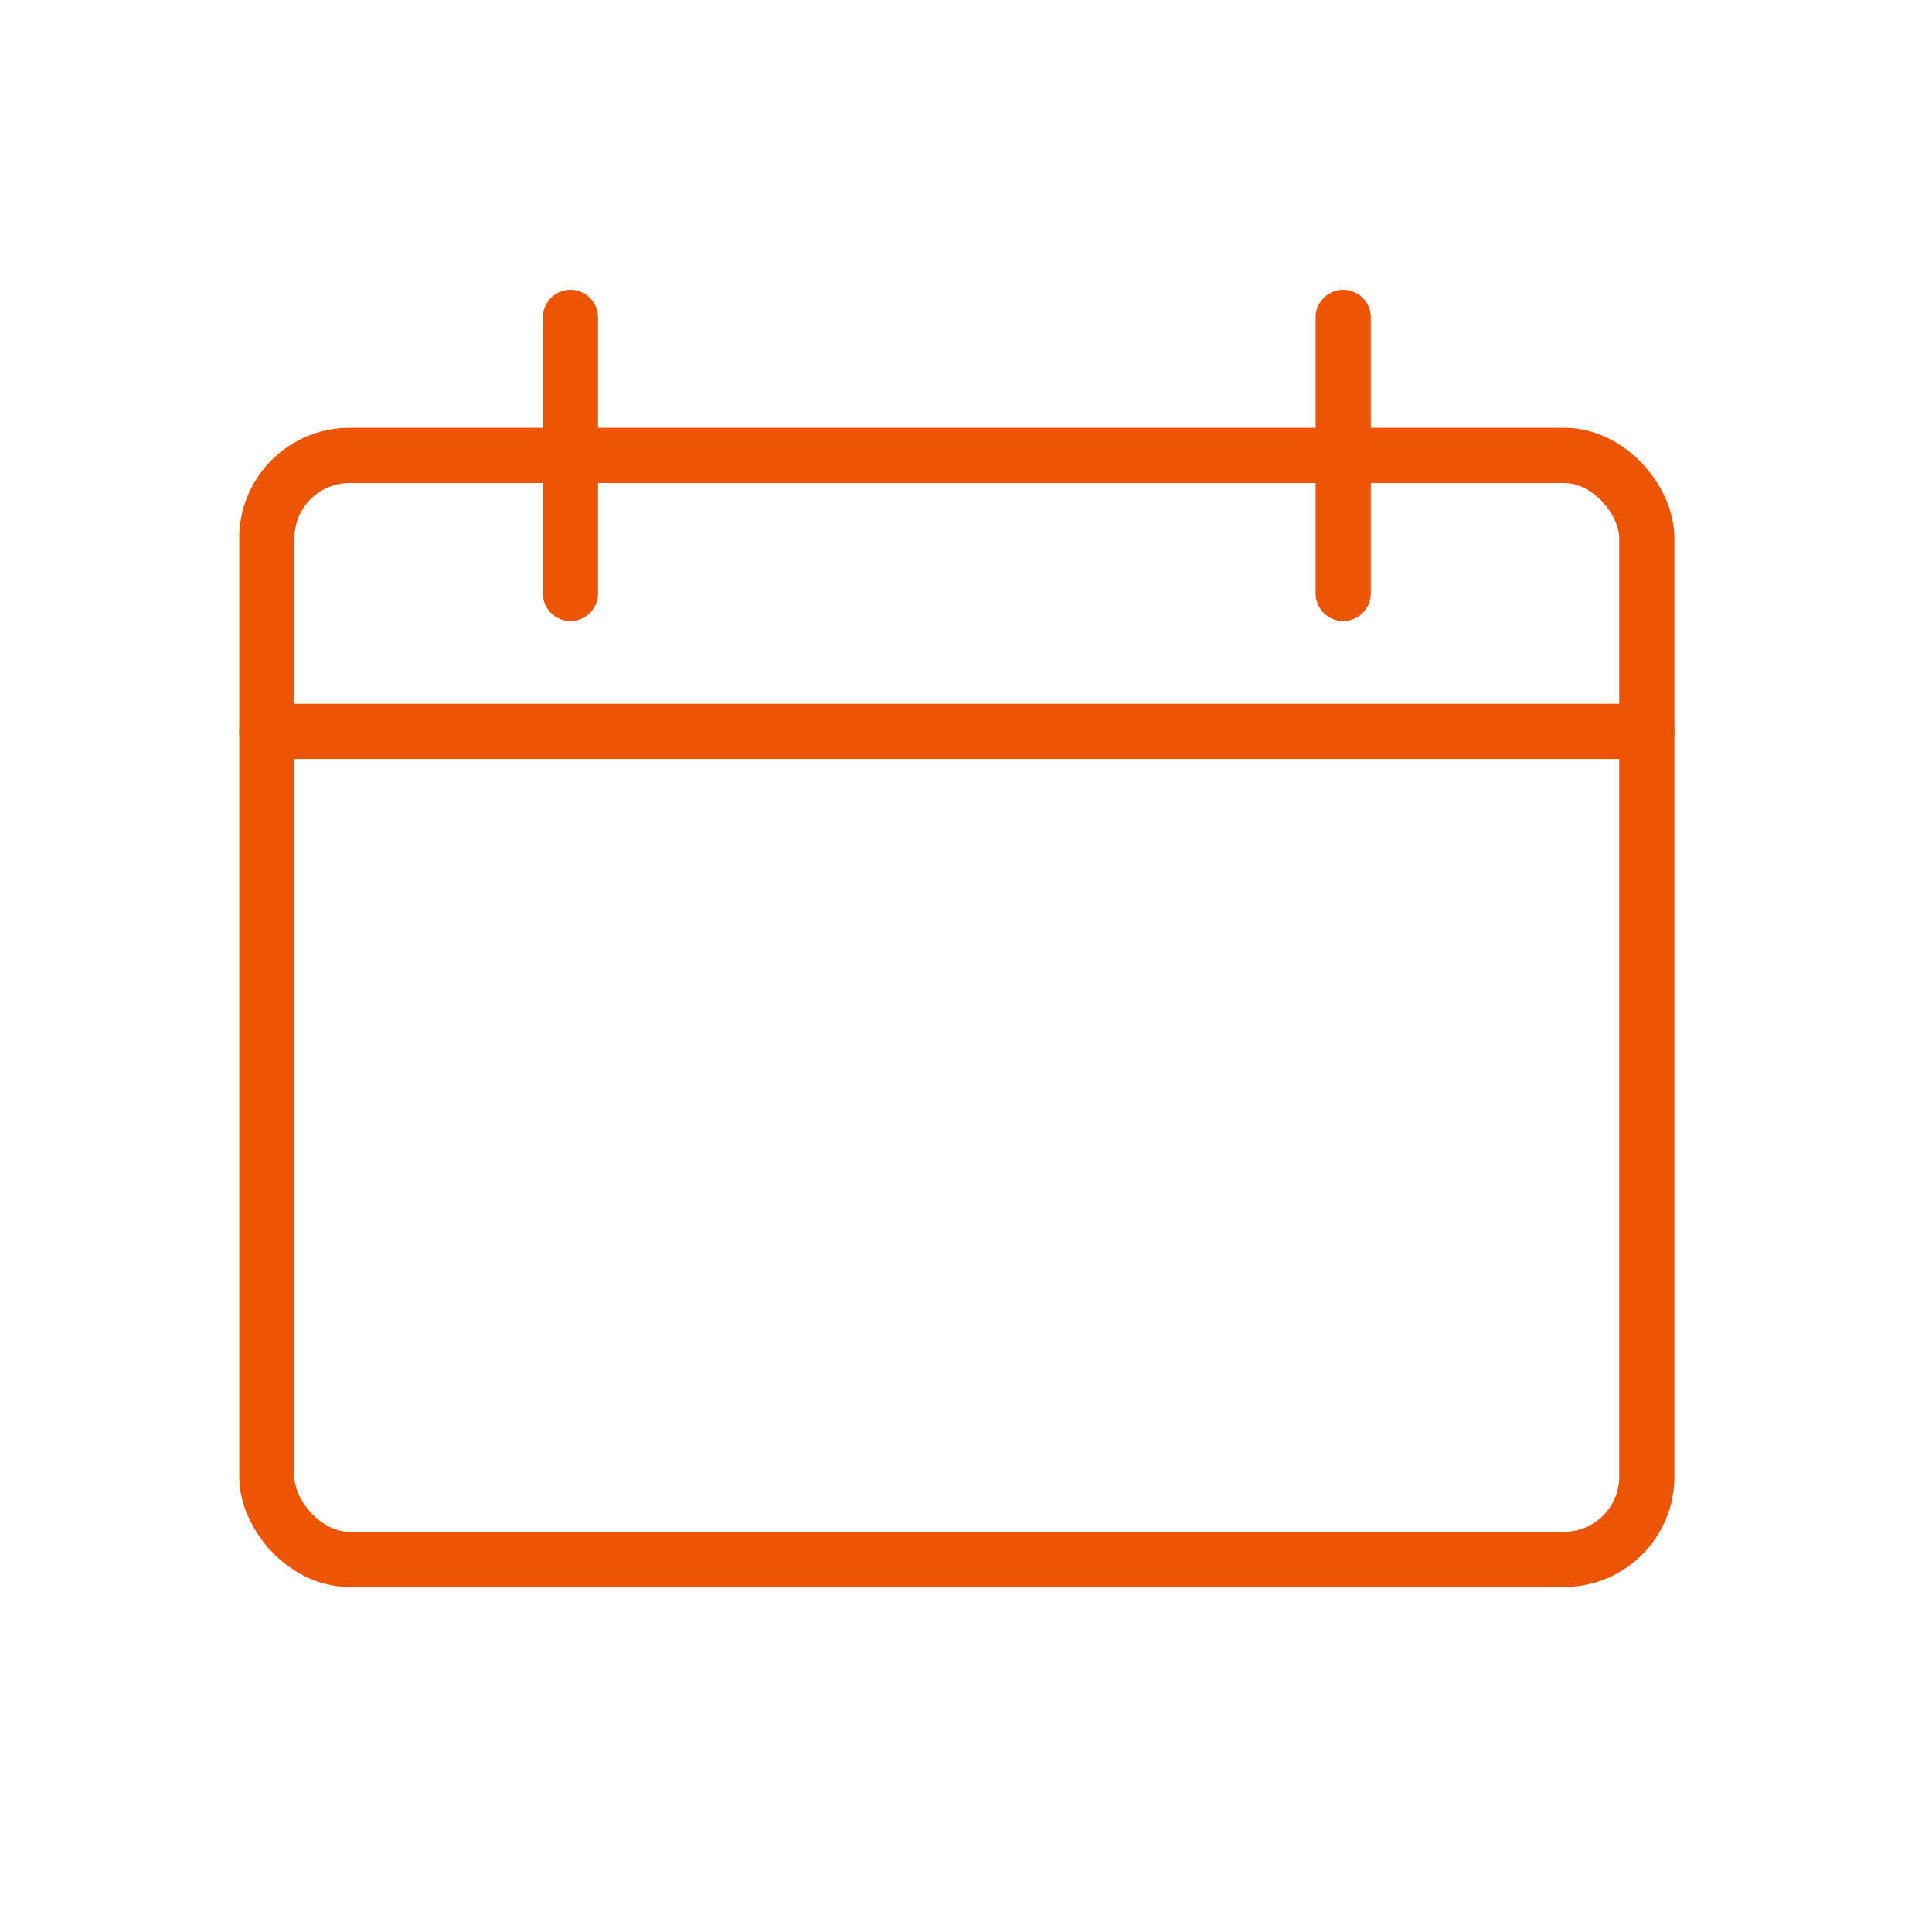 <svg width="70" height="70" viewBox="0 0 70 70" fill="none" xmlns="http://www.w3.org/2000/svg">
<rect x="9.667" y="16.5" width="50" height="40" rx="3" stroke="#ED5505" stroke-width="2" stroke-linejoin="round"/>
<path d="M20.667 11.5V21.5" stroke="#ED5505" stroke-width="2" stroke-linecap="round"/>
<path d="M48.667 11.5V21.5" stroke="#ED5505" stroke-width="2" stroke-linecap="round"/>
<path d="M9.667 26.5L59.667 26.5" stroke="#ED5505" stroke-width="2" stroke-linecap="round"/>
</svg>
